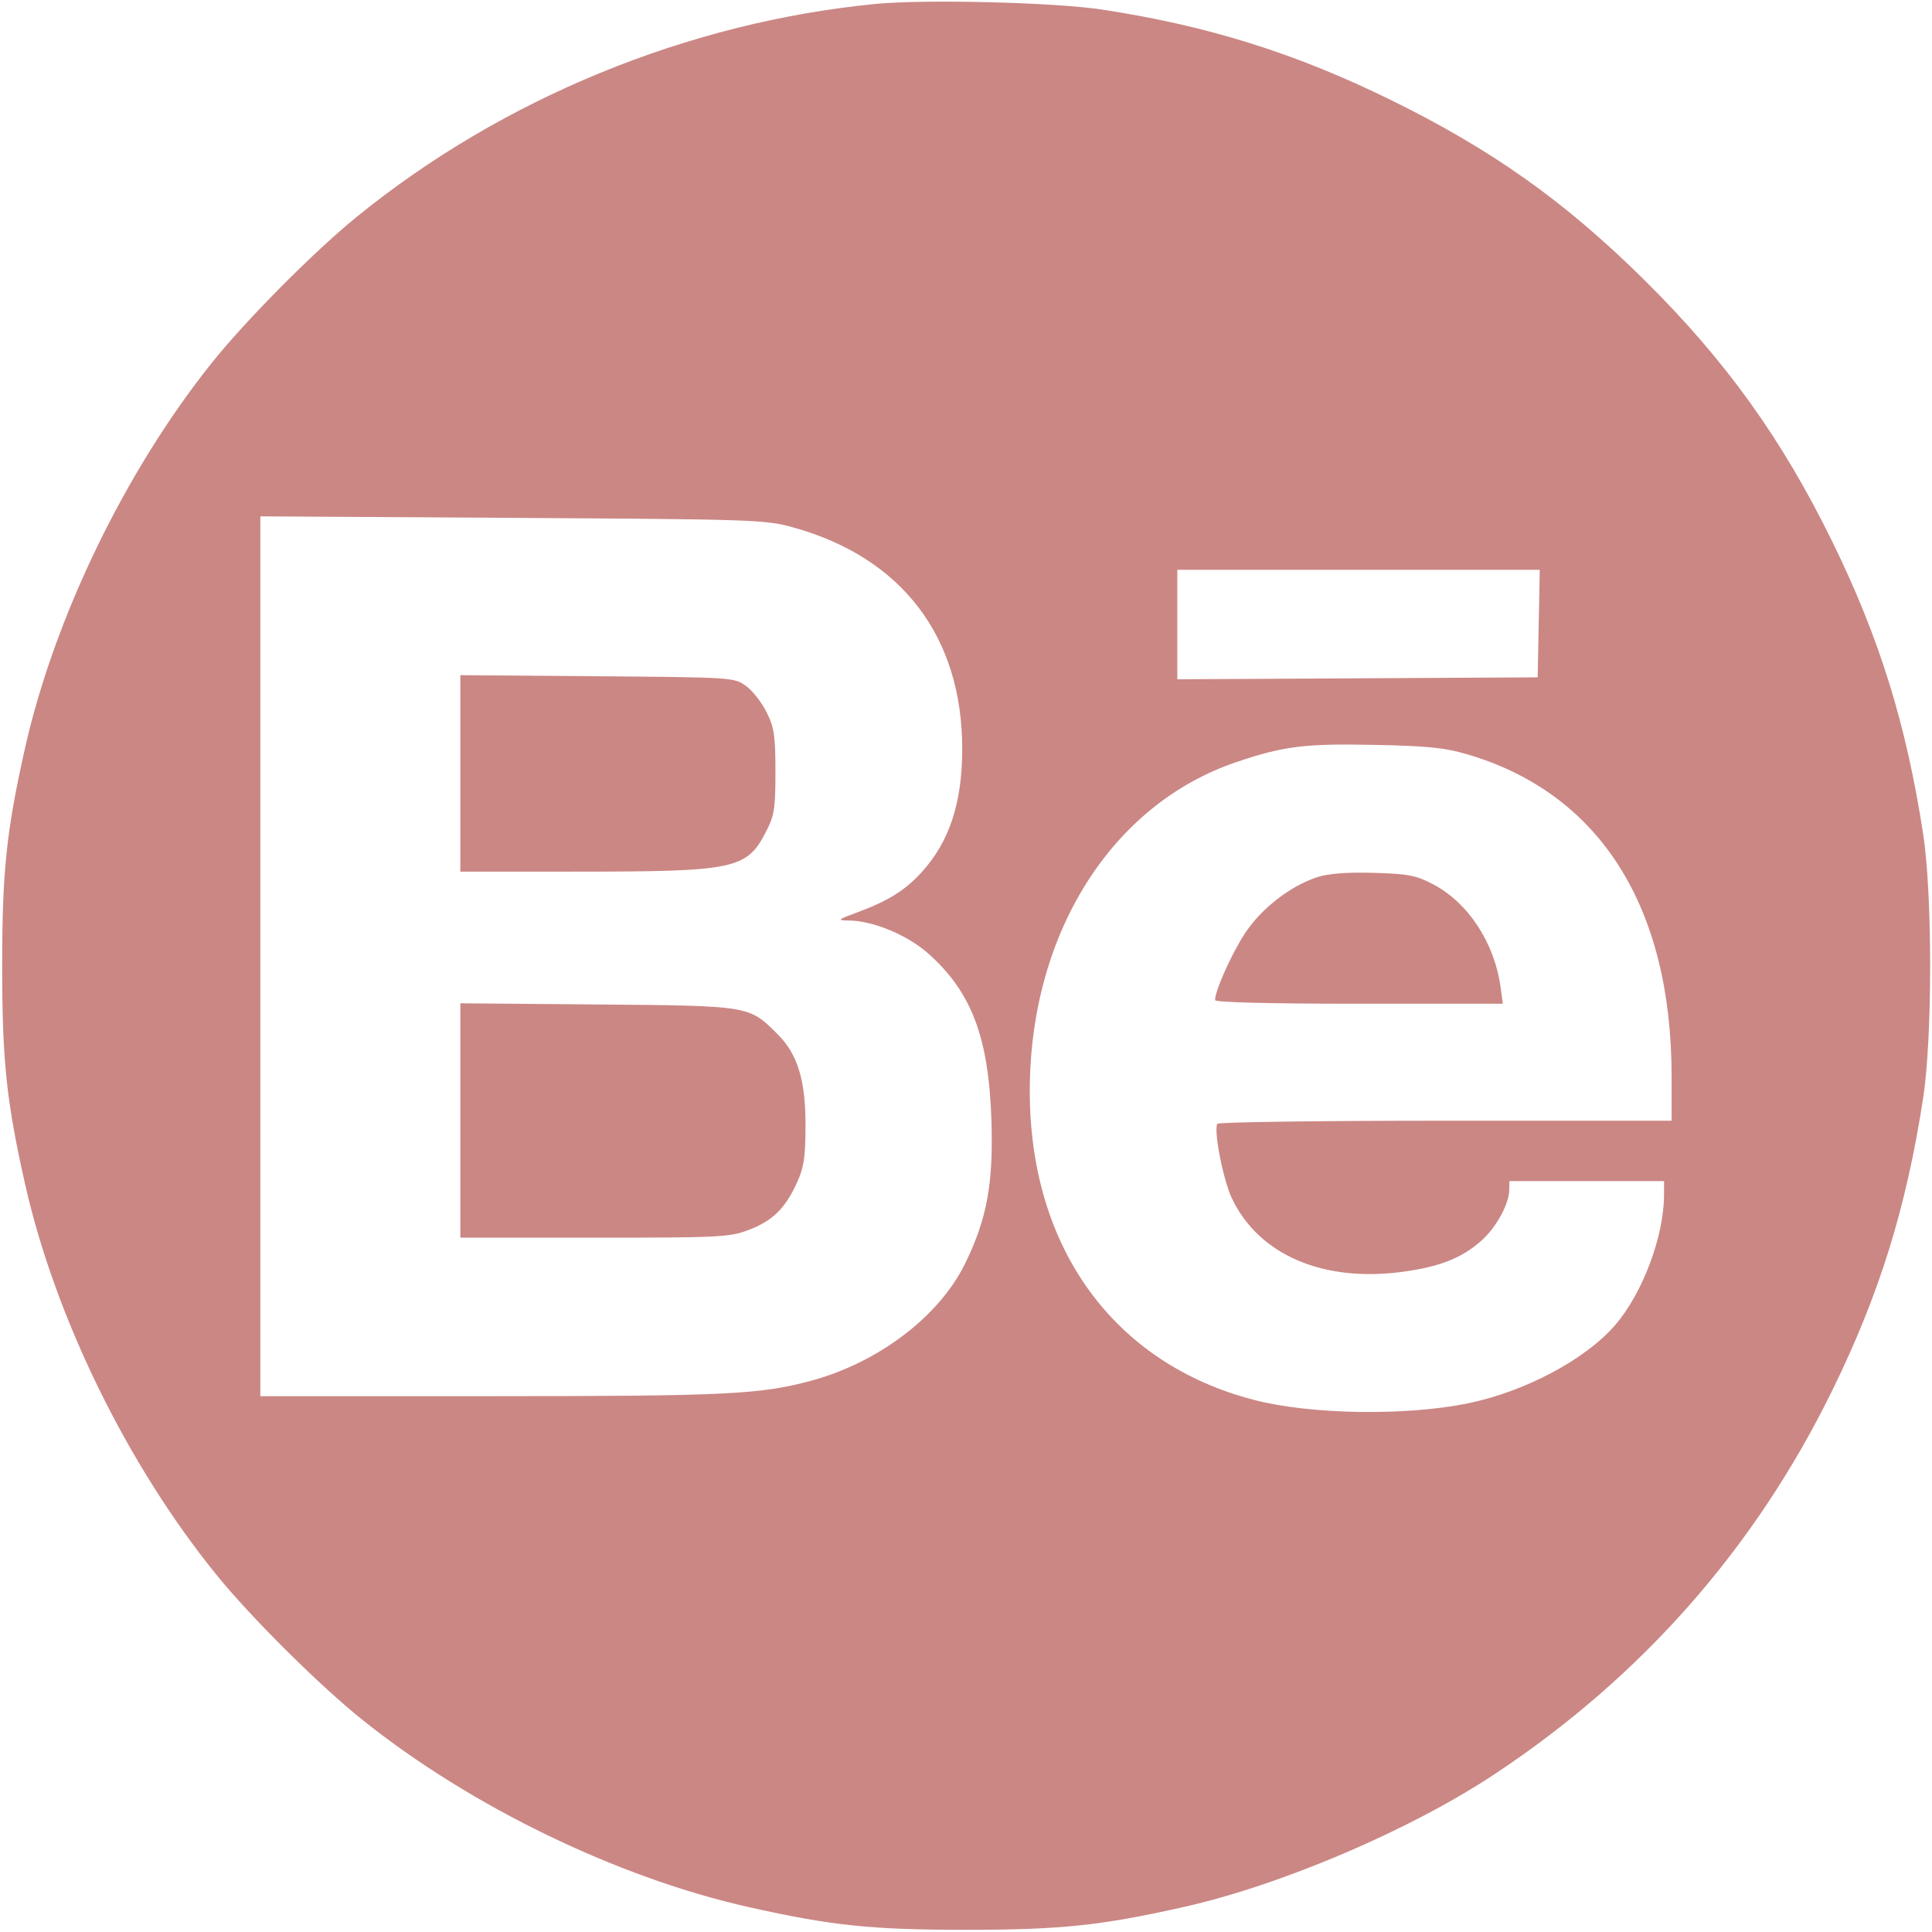 <?xml version="1.0" encoding="UTF-8"?> <svg xmlns="http://www.w3.org/2000/svg" width="512" height="512" viewBox="0 0 512 512" fill="none"> <path fill-rule="evenodd" clip-rule="evenodd" d="M232.135 1.034C182.419 5.844 133.14 26.059 94.499 57.495C83.133 66.742 65.137 84.881 56.072 96.23C33.151 124.924 14.368 163.737 6.578 198.5C1.686 220.336 0.578 230.951 0.578 256C0.578 281.049 1.686 291.664 6.578 313.5C14.538 349.021 33.811 388.389 57.494 417.5C66.741 428.866 84.88 446.862 96.229 455.927C124.923 478.848 163.736 497.631 198.499 505.421C220.335 510.313 230.95 511.421 255.999 511.421C281.048 511.421 291.663 510.313 313.499 505.421C339.636 499.564 373.811 484.96 396.269 470.051C435.219 444.192 465.134 410.169 485.559 368.5C498.07 342.975 505.176 320.115 509.652 291C512.129 274.89 512.129 237.11 509.652 221C505.176 191.885 498.07 169.025 485.559 143.5C472.208 116.262 457.326 95.54 435.841 74.273C414.747 53.393 395.424 39.672 368.499 26.454C343.278 14.072 319.929 6.77 291.999 2.529C279.439 0.622 245.222 -0.233 232.135 1.034ZM210.135 139.75C238.969 147.717 254.999 168.69 254.999 198.45C254.999 212.677 251.638 222.966 244.359 231.023C240.001 235.847 235.511 238.686 227.576 241.637C221.818 243.777 221.686 243.899 225.055 243.948C231.552 244.043 240.636 247.869 246.168 252.839C257.548 263.064 262.033 275.015 262.739 297C263.274 313.668 261.54 323.073 255.757 334.867C248.897 348.857 232.84 361.071 214.942 365.914C201.48 369.557 192.236 370 129.775 370H68.999V253.42V136.84L135.749 137.24C199.911 137.625 202.795 137.722 210.135 139.75ZM407.776 165.25L407.499 179.5L359.749 179.76L311.999 180.019V165.51V151H360.026H408.054L407.776 165.25ZM121.999 204.964V231L152.749 230.994C194.84 230.986 197.887 230.345 202.993 220.424C205.222 216.092 205.499 214.334 205.499 204.527C205.499 194.992 205.183 192.858 203.163 188.757C201.878 186.148 199.403 182.998 197.663 181.757C194.538 179.528 194.051 179.496 158.249 179.214L121.999 178.929V204.964ZM388.82 199.895C423.947 210.219 442.98 240.206 442.995 285.25L442.999 297H383.058C350.09 297 322.888 297.37 322.608 297.823C321.581 299.485 324.122 312.585 326.419 317.469C333.512 332.548 350.646 339.924 371.841 337.022C381.577 335.689 387.306 333.426 392.509 328.857C396.492 325.36 399.94 319.078 399.977 315.25L399.999 313H420.499H440.999L440.982 316.75C440.931 327.769 435.267 342.8 428.003 351.192C420.104 360.32 404.129 368.801 388.999 371.902C372.572 375.267 347.44 374.883 332.499 371.039C295.191 361.437 272.851 330.693 272.902 289.023C272.954 247.454 294.543 213.141 327.69 201.947C340.171 197.732 345.73 197.035 363.999 197.397C378.258 197.679 382.855 198.141 388.82 199.895ZM349.095 232.454C342.061 234.732 334.406 240.638 330.068 247.134C326.546 252.408 321.999 262.498 321.999 265.038C321.999 265.637 336.369 266 360.135 266H398.271L397.673 261.64C396.047 249.774 389.024 239.12 379.622 234.254C375.196 231.963 373.071 231.563 363.999 231.315C356.913 231.121 352.067 231.491 349.095 232.454ZM121.999 296.943V328H157.461C190.492 328 193.291 327.863 198.277 325.997C204.638 323.617 208.082 320.278 211.168 313.5C213.042 309.383 213.449 306.735 213.472 298.5C213.505 286.298 211.429 279.43 206.096 274.097C198.476 266.477 198.836 266.537 158.249 266.193L121.999 265.886V296.943Z" fill="#CB8784"></path> </svg> 